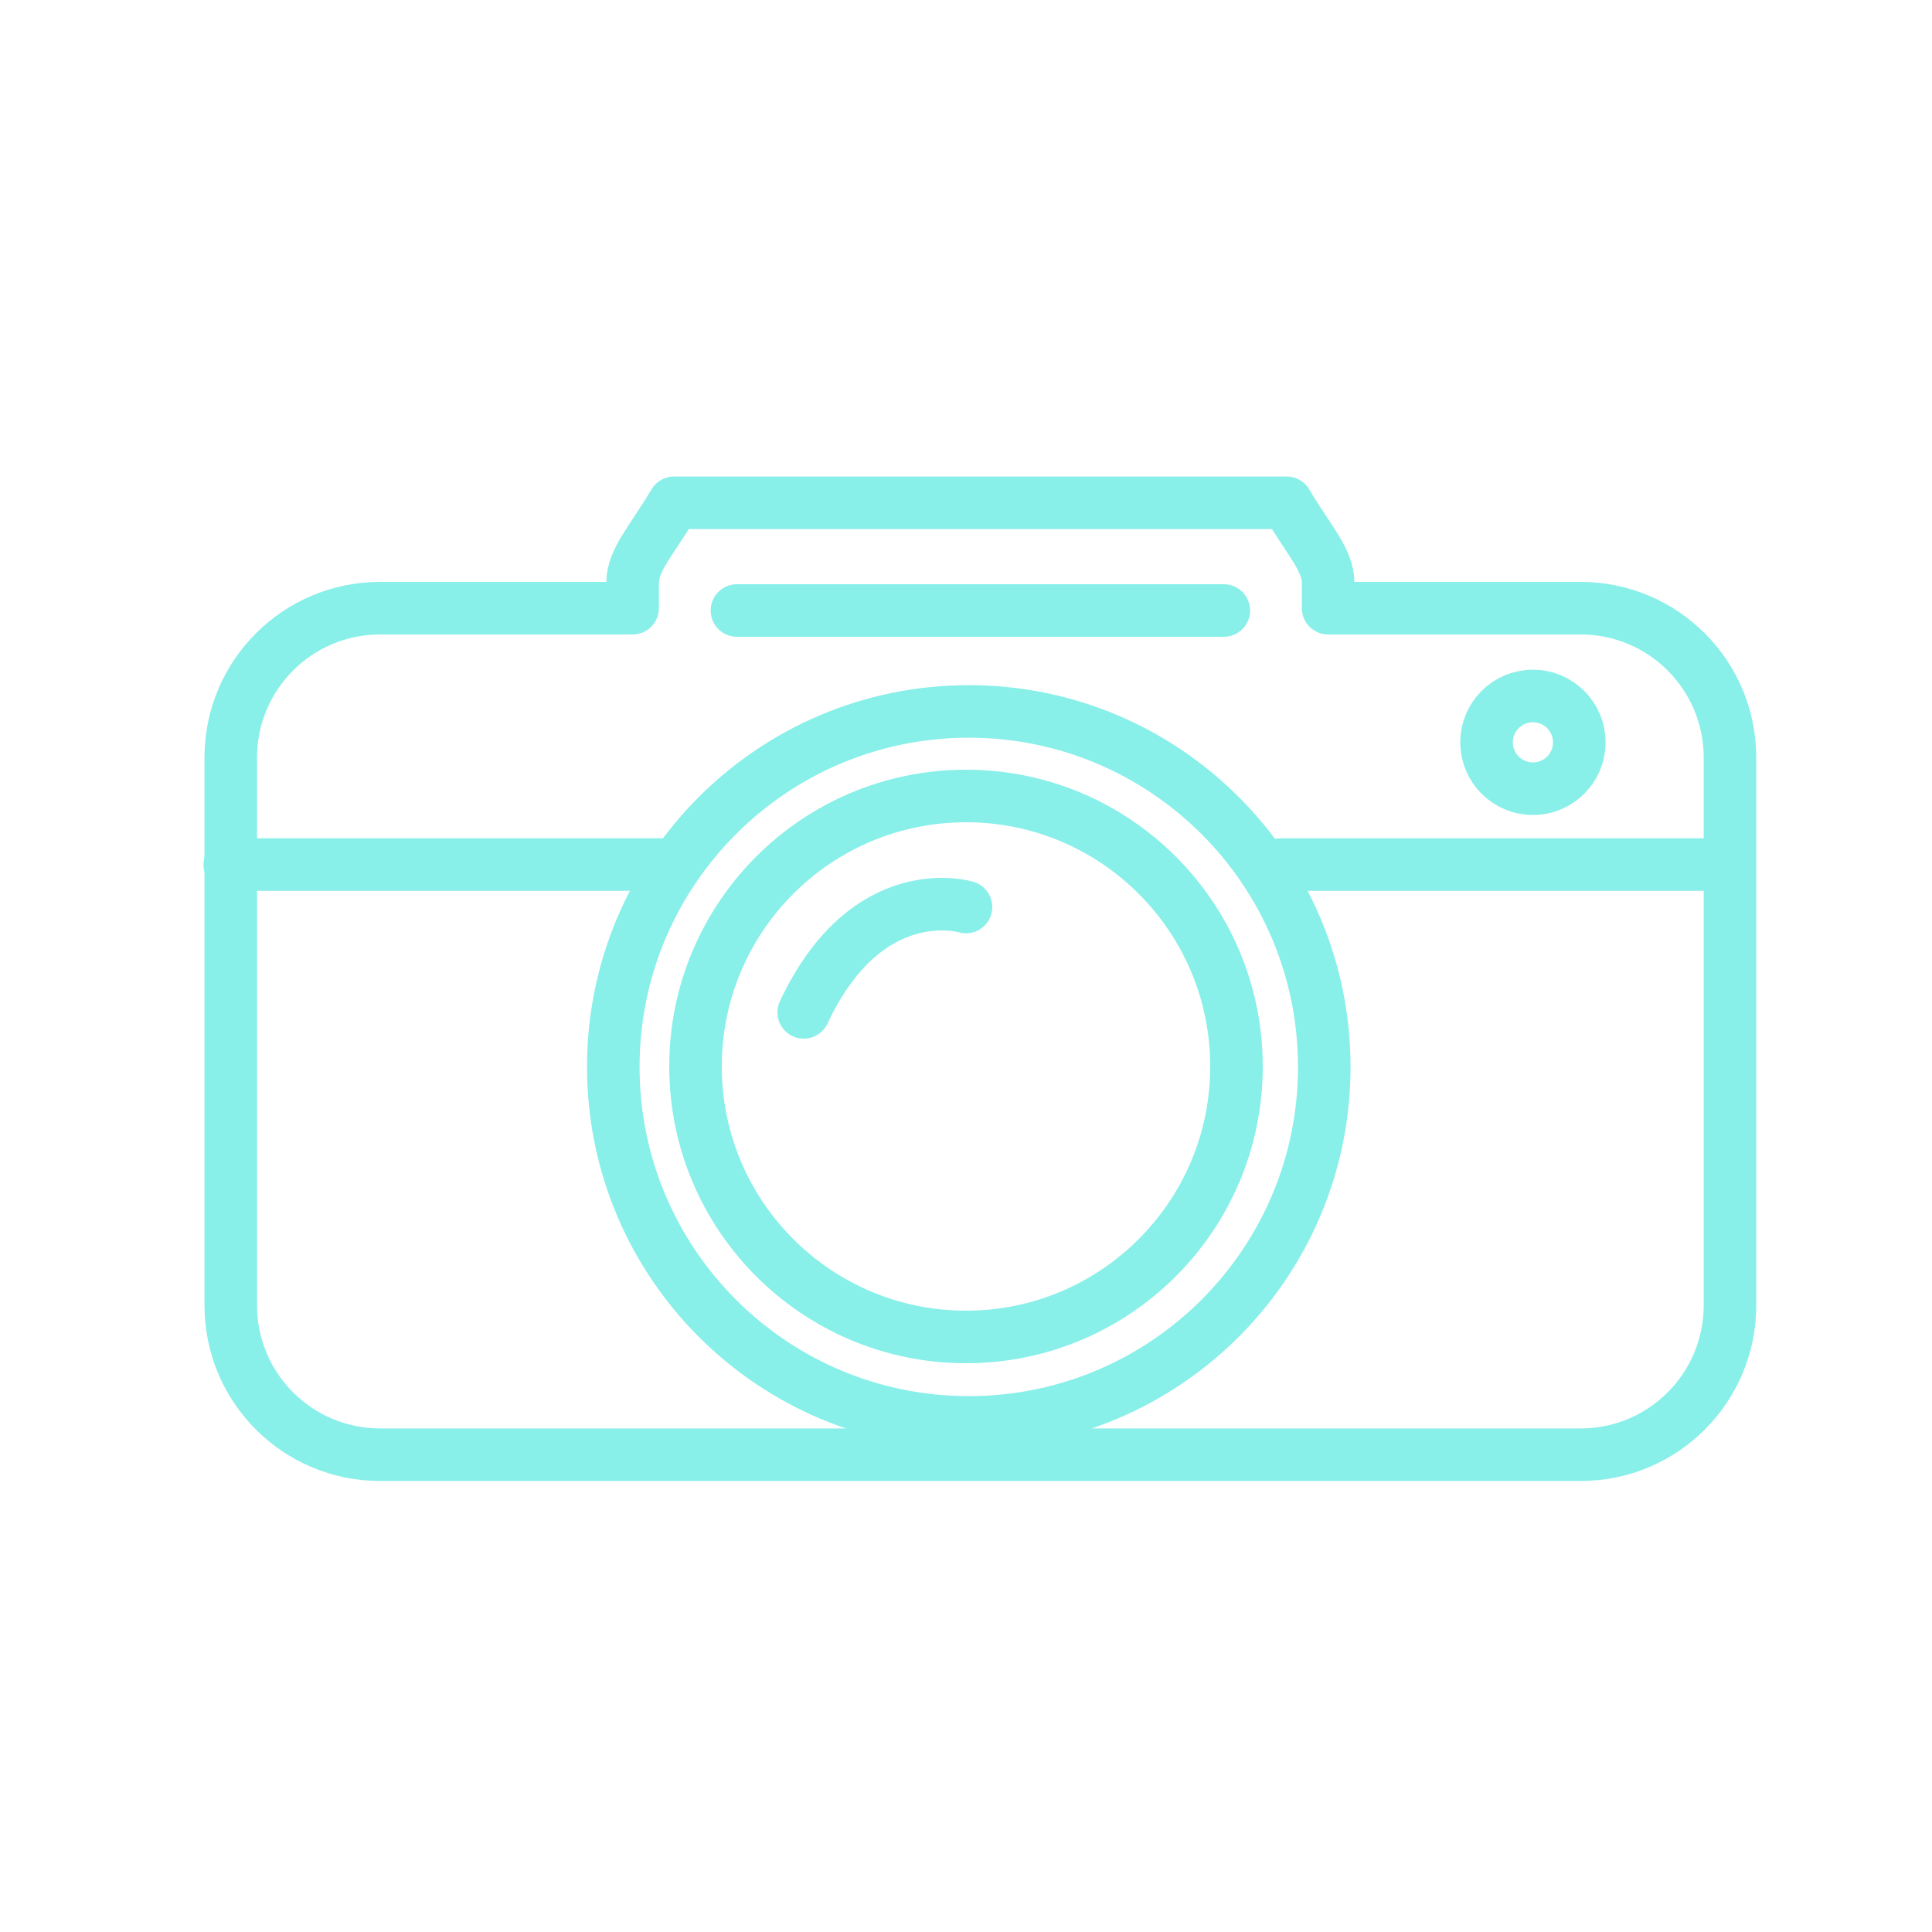 <svg width="250" height="250" viewBox="0 0 250 250" fill="none" xmlns="http://www.w3.org/2000/svg">
<path d="M125 173C144.33 173 160 157.33 160 138C160 118.67 144.33 103 125 103C105.67 103 90 118.67 90 138C90 157.33 105.67 173 125 173Z" stroke="#88EFE9" stroke-width="6.8" stroke-linecap="round" stroke-linejoin="round"/>
<path d="M125.359 184.059C150.764 184.059 171.359 163.464 171.359 138.059C171.359 112.653 150.764 92.059 125.359 92.059C99.954 92.059 79.359 112.653 79.359 138.059C79.359 163.464 99.954 184.059 125.359 184.059Z" stroke="#88EFE9" stroke-width="6.8" stroke-linecap="round" stroke-linejoin="round"/>
<path d="M198.359 102.059C201.673 102.059 204.359 99.372 204.359 96.059C204.359 92.745 201.673 90.059 198.359 90.059C195.046 90.059 192.359 92.745 192.359 96.059C192.359 99.372 195.046 102.059 198.359 102.059Z" stroke="#88EFE9" stroke-width="6.8" stroke-linecap="round" stroke-linejoin="round"/>
<path d="M204.529 78.699H171.859V75.429C171.859 72.459 169.459 70.059 166.489 65.059H87.229C84.259 70.059 81.859 72.459 81.859 75.429V78.699H49.189C38.509 78.699 29.859 87.349 29.859 98.029V168.909C29.859 179.589 38.509 188.239 49.189 188.239H204.529C215.209 188.239 223.859 179.589 223.859 168.909V98.029C223.859 87.349 215.209 78.699 204.529 78.699Z" stroke="#88EFE9" stroke-width="6.8" stroke-linecap="round" stroke-linejoin="round"/>
<path d="M29.73 111.871H85.361" stroke="#88EFE9" stroke-width="6.8" stroke-linecap="round" stroke-linejoin="round"/>
<path d="M165.73 111.871H221.36" stroke="#88EFE9" stroke-width="6.8" stroke-linecap="round" stroke-linejoin="round"/>
<path d="M95.359 79H158.359" stroke="#88EFE9" stroke-width="6.8" stroke-linecap="round" stroke-linejoin="round"/>
<path d="M125 117.369C125 117.369 112.217 113.474 104 131" stroke="#88EFE9" stroke-width="6.8" stroke-linecap="round" stroke-linejoin="round"/>
</svg>
